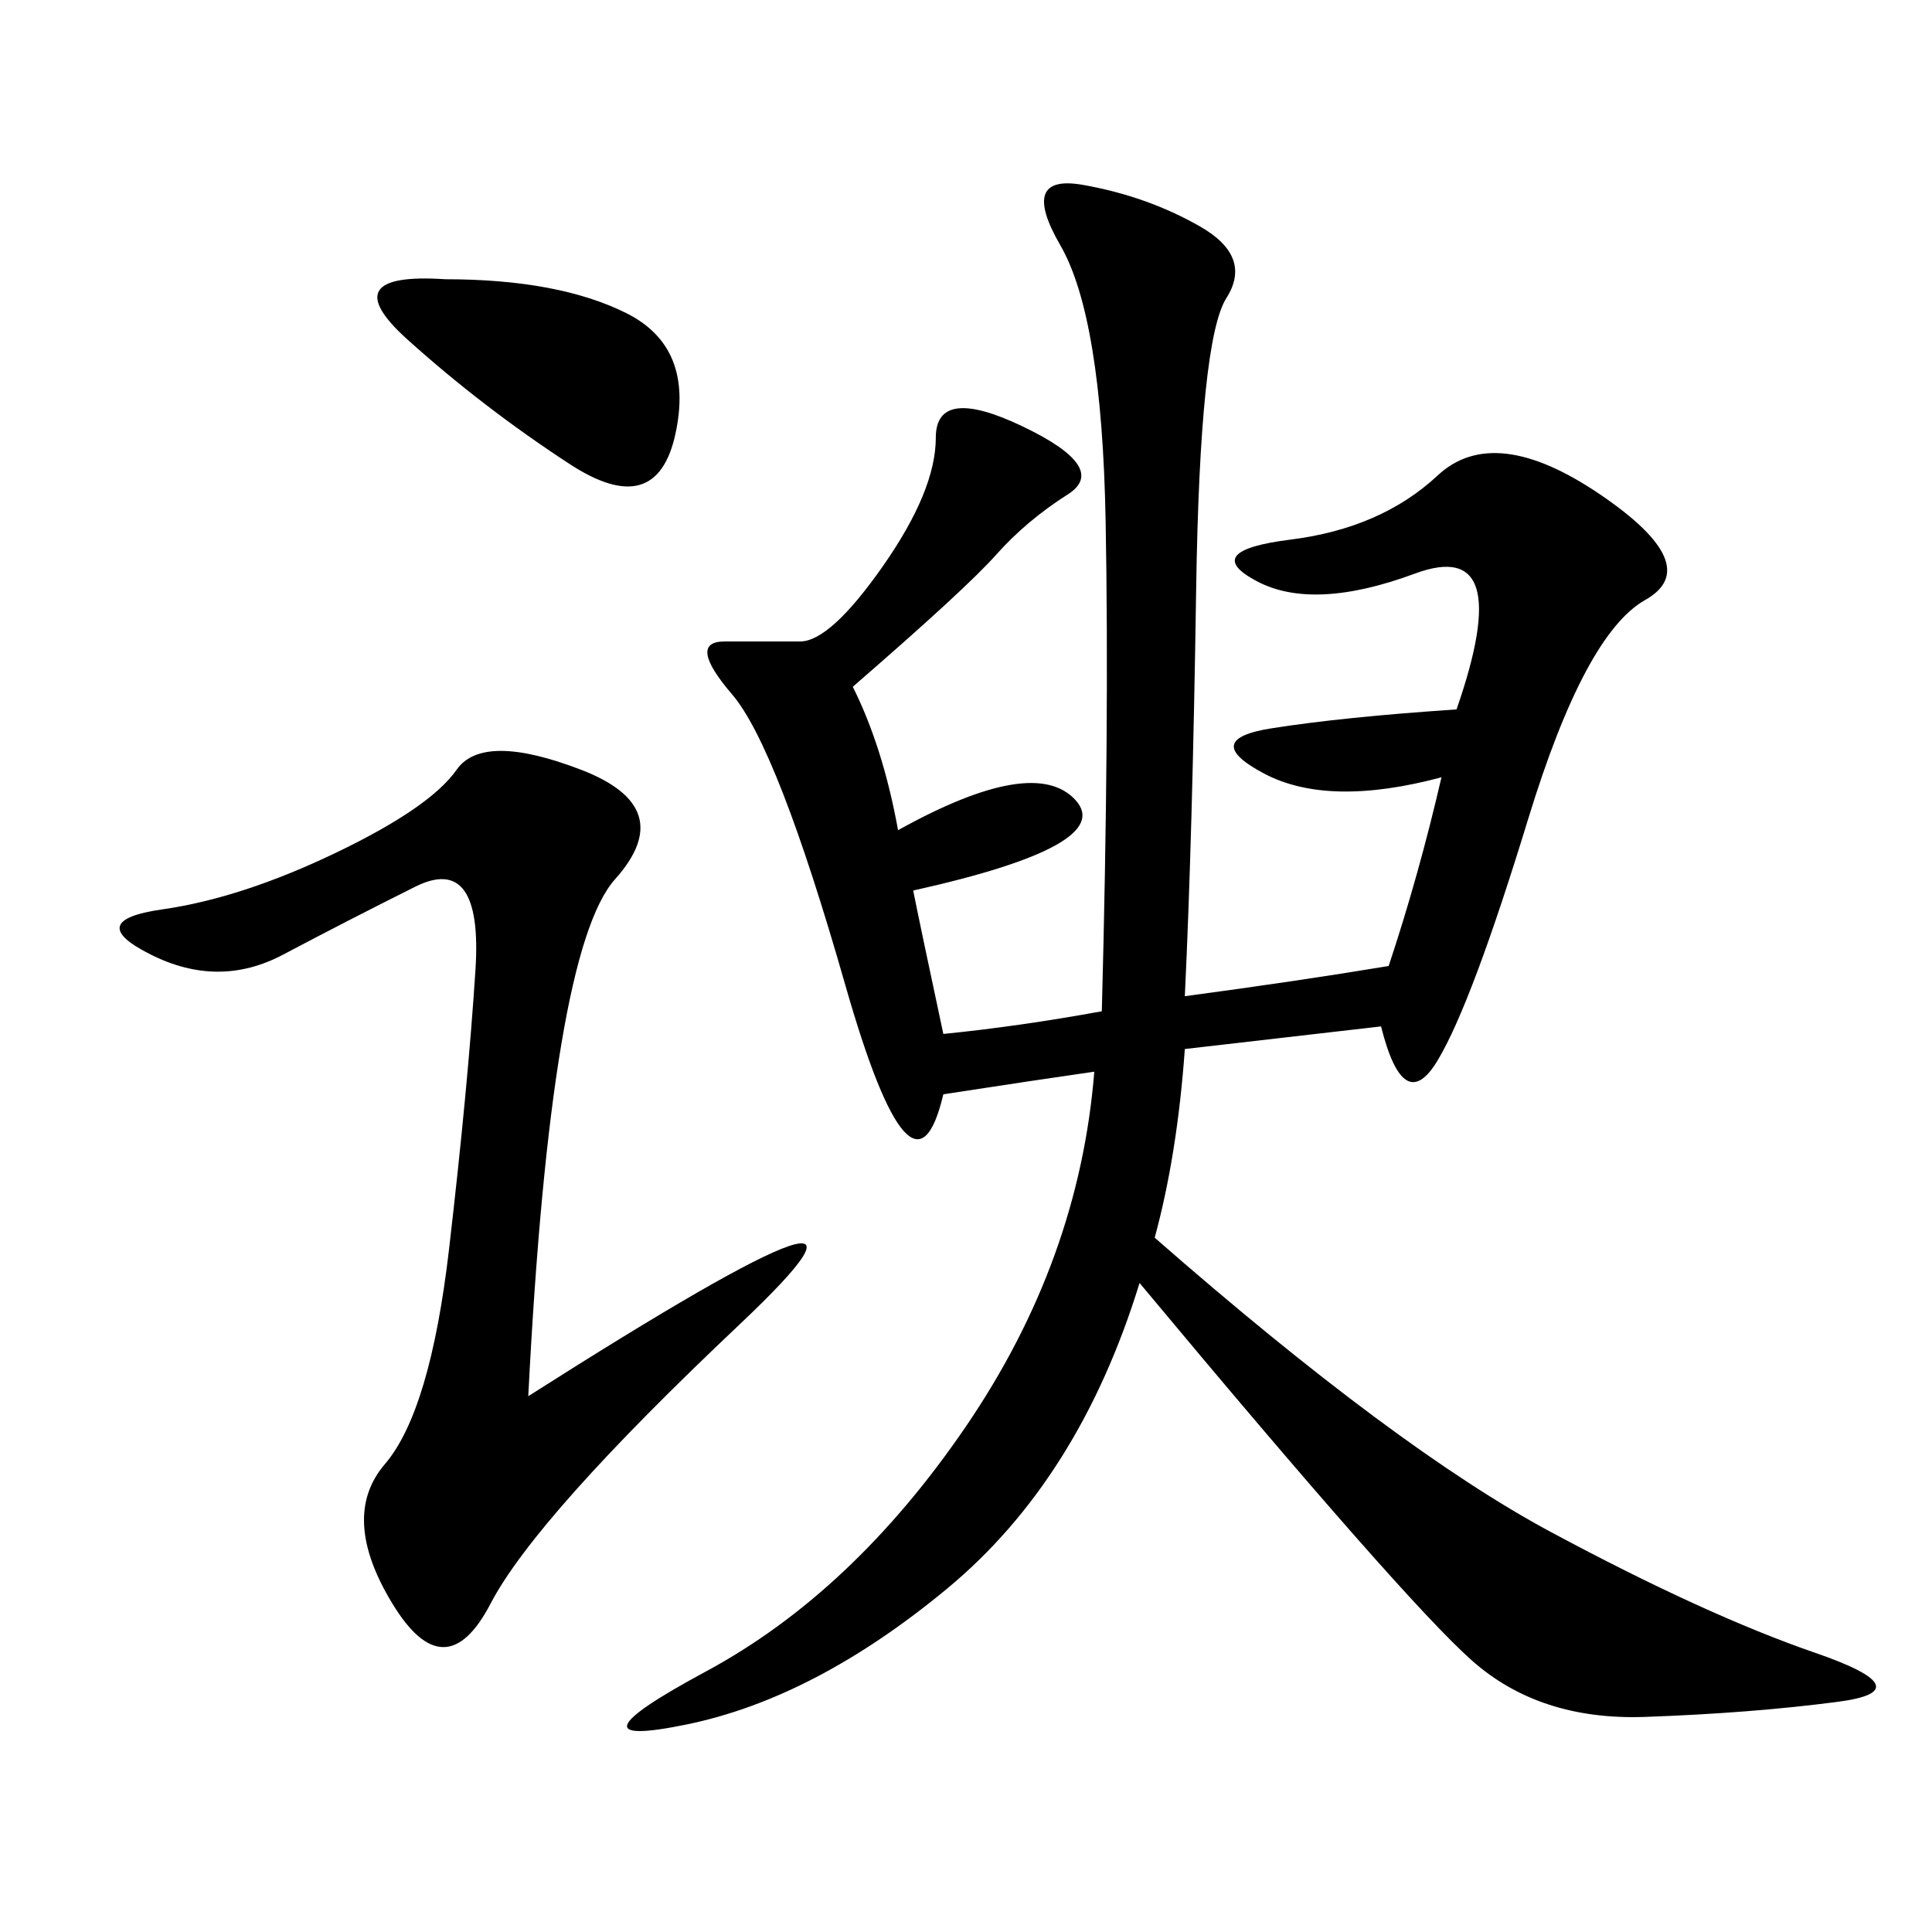 <svg xmlns="http://www.w3.org/2000/svg" xmlns:xlink="http://www.w3.org/1999/xlink" width="300" height="300"><path d="M183.98 154.69Q201.56 152.34 215.63 150L215.63 150Q220.31 135.94 223.83 120.70L223.83 120.70Q206.25 125.39 196.29 120.12Q186.33 114.84 197.46 113.09Q208.59 111.33 226.17 110.16L226.17 110.16Q235.55 83.20 219.73 89.06Q203.91 94.92 195.12 90.23Q186.33 85.55 200.39 83.79Q214.45 82.03 223.24 73.83Q232.03 65.63 248.44 76.76Q264.84 87.89 255.47 93.16Q246.09 98.44 237.30 127.15Q228.52 155.86 223.24 164.65Q217.97 173.44 214.45 159.38L214.45 159.38L183.98 162.89Q182.81 179.30 179.30 192.19L179.30 192.19Q216.80 225 240.82 237.89Q264.84 250.78 281.84 256.64Q298.83 262.50 285.35 264.26Q271.88 266.02 255.47 266.60Q239.06 267.19 228.52 257.81Q217.97 248.44 176.95 199.22L176.95 199.22Q167.58 229.69 147.07 246.68Q126.56 263.67 106.64 267.77Q86.72 271.88 109.57 259.57Q132.42 247.27 150 221.48Q167.58 195.70 169.92 166.41L169.92 166.41Q161.72 167.58 146.48 169.92L146.48 169.92Q141.80 189.84 131.25 152.93Q120.70 116.02 113.67 107.81Q106.64 99.61 112.50 99.61L112.50 99.61L124.22 99.61Q128.91 99.61 137.11 87.89Q145.31 76.17 145.31 67.97L145.31 67.97Q145.31 59.77 158.79 66.21Q172.27 72.66 165.82 76.76Q159.38 80.86 154.69 86.13Q150 91.41 132.42 106.64L132.42 106.64Q137.11 116.02 139.45 128.91L139.45 128.91Q160.55 117.19 166.99 124.22Q173.44 131.25 141.80 138.28L141.80 138.28Q142.97 144.14 146.48 160.55L146.48 160.55Q158.20 159.38 171.09 157.03L171.09 157.03Q172.27 112.50 171.68 80.86Q171.09 49.22 164.65 38.09Q158.20 26.95 168.16 28.71Q178.13 30.47 186.33 35.16Q194.53 39.84 190.43 46.29Q186.33 52.73 185.74 91.41Q185.16 130.08 183.98 154.69L183.98 154.69ZM82.03 216.80Q146.48 175.78 114.84 205.66Q83.20 235.55 76.17 249.02Q69.14 262.50 60.94 249.02Q52.73 235.55 59.77 227.34Q66.80 219.14 69.73 193.95Q72.66 168.75 73.83 150.59Q75 132.42 64.45 137.70Q53.91 142.97 43.95 148.24Q33.98 153.52 23.44 148.24Q12.89 142.97 25.20 141.21Q37.50 139.45 52.15 132.42Q66.80 125.39 70.90 119.53Q75 113.67 90.23 119.53Q105.47 125.39 95.51 136.52Q85.55 147.66 82.03 216.80L82.03 216.80ZM69.14 43.36Q86.72 43.36 97.27 48.63Q107.81 53.91 104.88 67.38Q101.95 80.86 88.48 72.07Q75 63.28 63.28 52.73Q51.56 42.19 69.14 43.36L69.14 43.36Z"/></svg>
